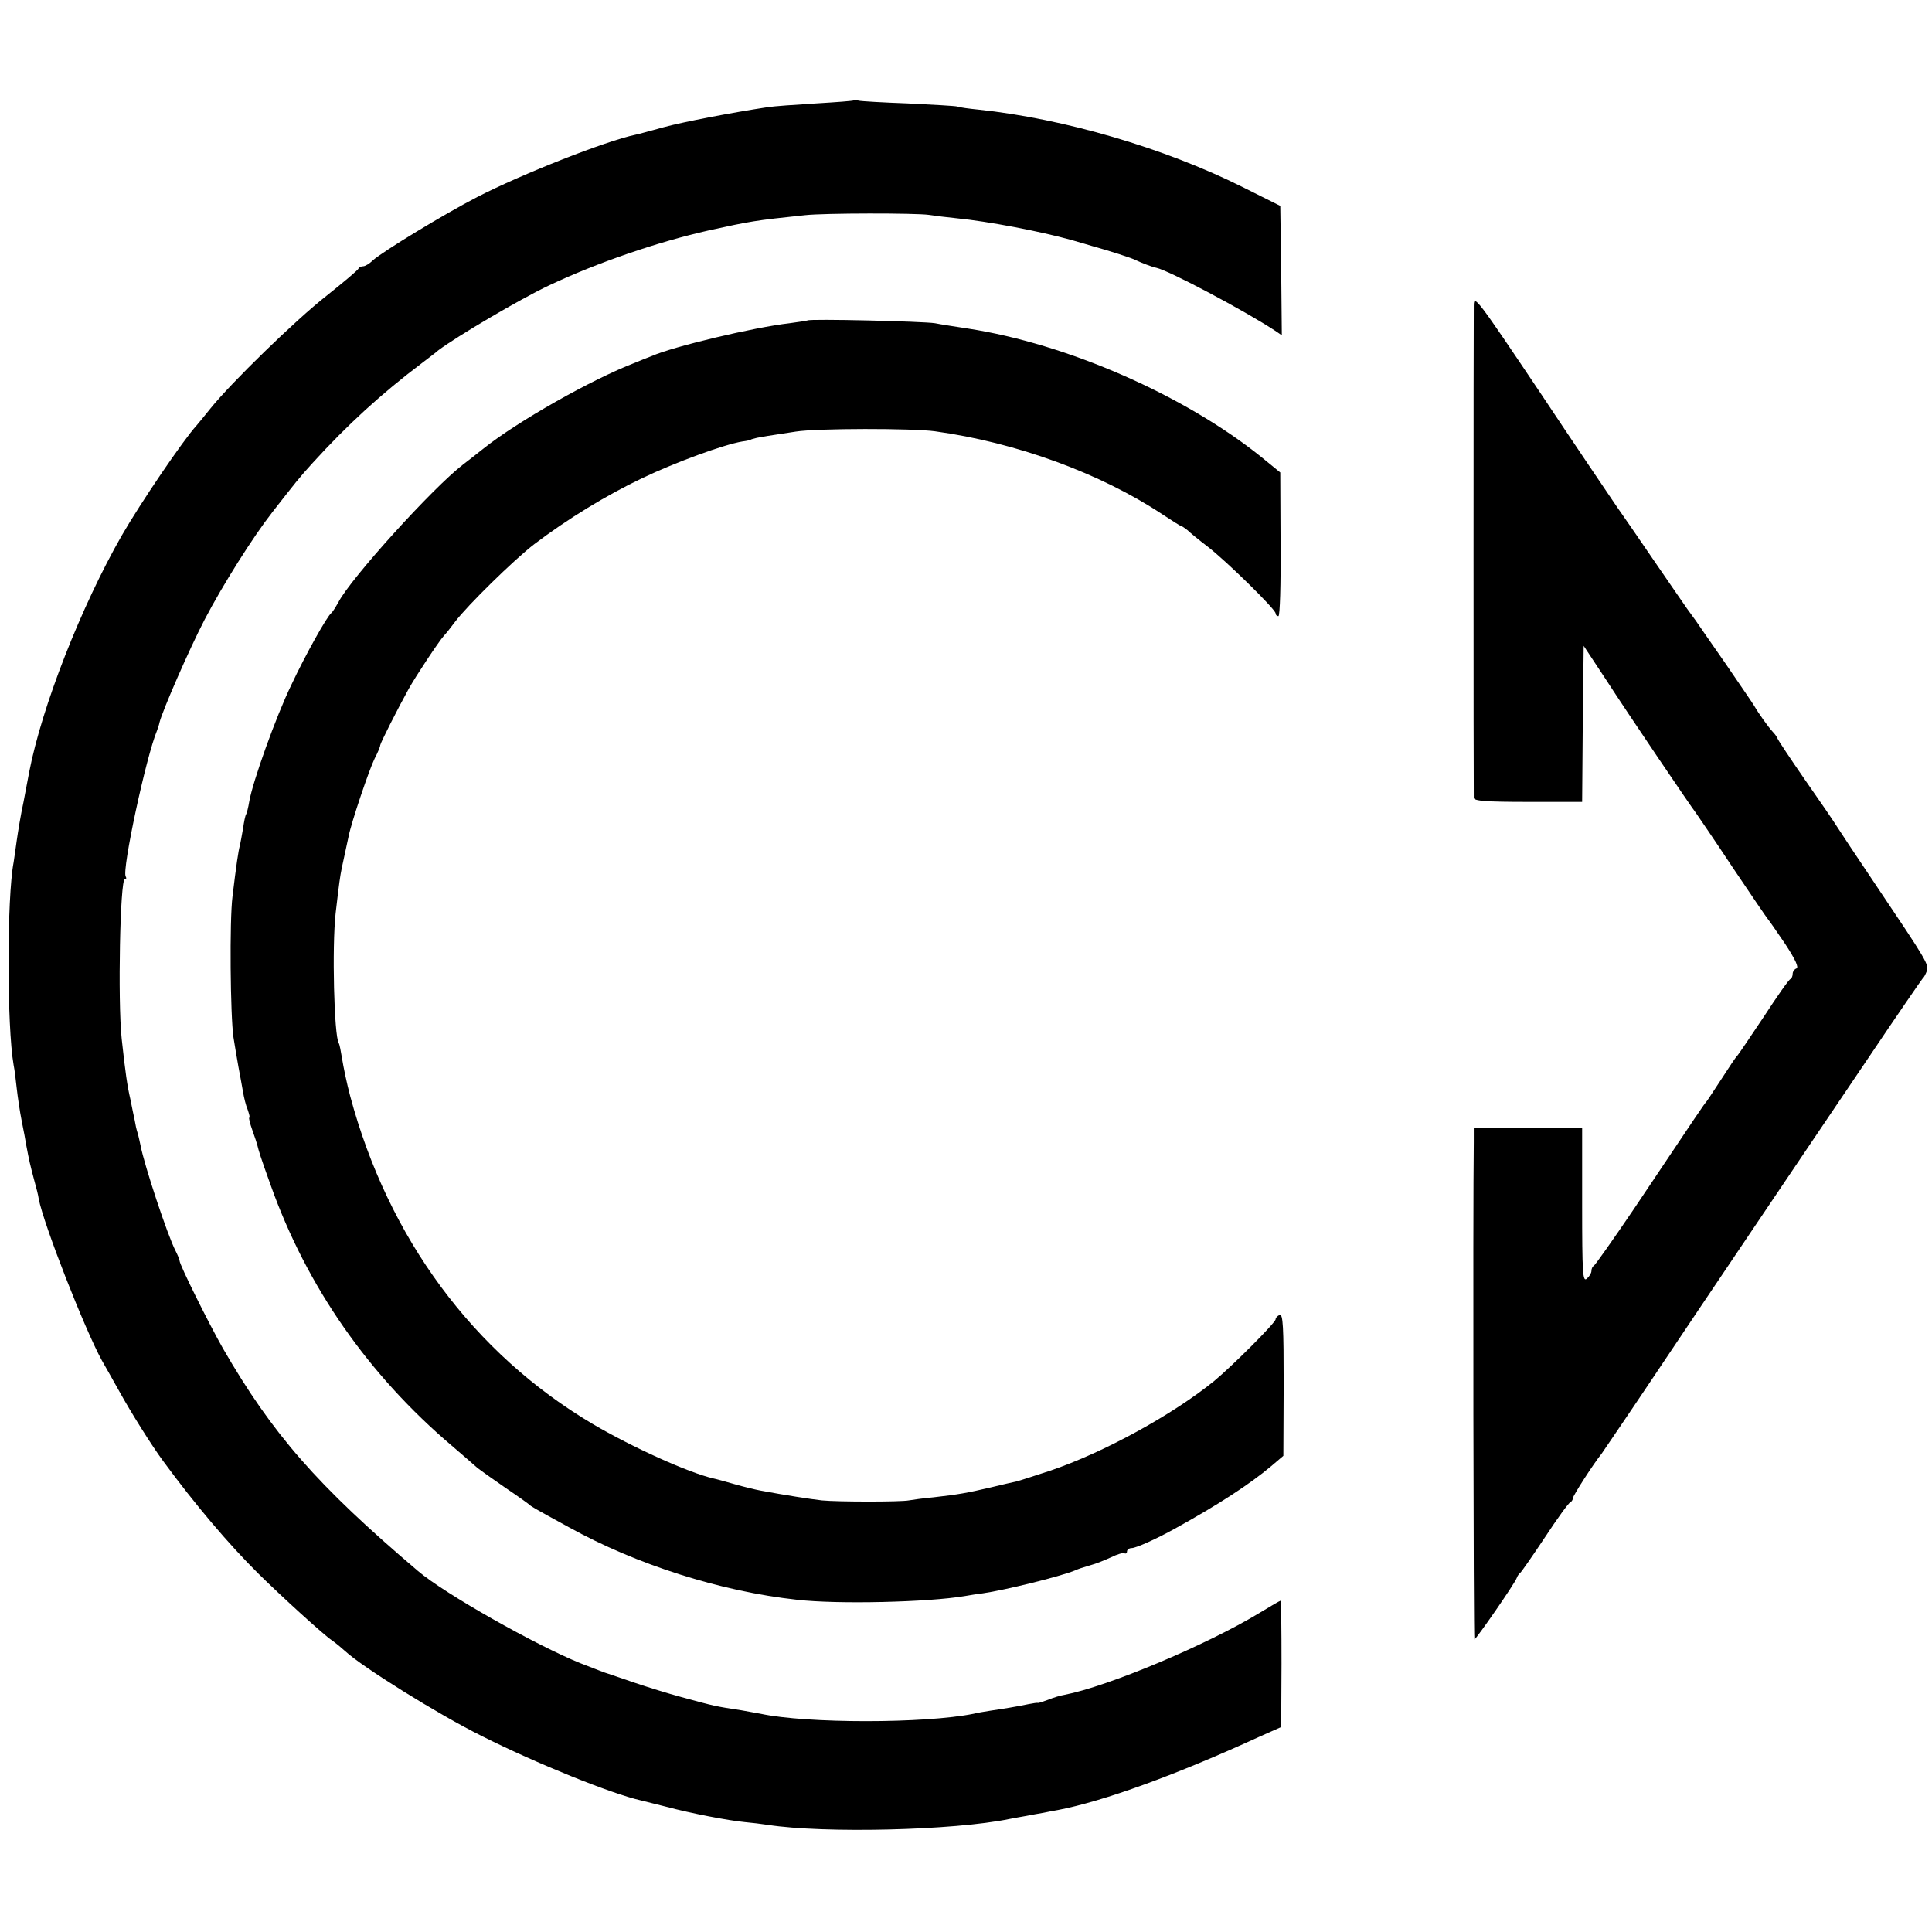 <?xml version="1.0" standalone="no"?>
<!DOCTYPE svg PUBLIC "-//W3C//DTD SVG 20010904//EN"
 "http://www.w3.org/TR/2001/REC-SVG-20010904/DTD/svg10.dtd">
<svg version="1.0" xmlns="http://www.w3.org/2000/svg"
 width="624pt" height="624pt" viewBox="0 0 624 624"
 preserveAspectRatio="xMidYMid meet">
<g transform="translate(0,624) scale(0.1,-0.1)"
fill="#000000" stroke="none">
<path d="M2758 5916 c-1 -2 -57 -6 -123 -10 -66 -4 -136 -9 -155 -12 -113 -17
-275 -48 -337 -65 -40 -11 -80 -22 -90 -24 -96 -20 -367 -127 -511 -201 -110
-57 -304 -175 -338 -205 -11 -11 -25 -19 -31 -19 -6 0 -13 -3 -15 -7 -1 -5
-48 -44 -103 -88 -101 -79 -310 -283 -375 -364 -19 -24 -40 -49 -45 -55 -43
-47 -181 -250 -242 -356 -130 -227 -258 -552 -299 -765 -2 -11 -10 -54 -18
-95 -9 -41 -18 -97 -22 -125 -4 -27 -8 -59 -10 -70 -22 -114 -22 -530 0 -655
3 -14 7 -47 10 -75 3 -27 10 -75 16 -105 6 -30 13 -66 15 -80 9 -48 13 -65 25
-110 7 -25 14 -52 15 -62 16 -83 149 -422 204 -522 10 -17 35 -62 57 -101 37
-67 104 -174 141 -224 102 -139 211 -268 308 -364 74 -73 210 -197 237 -215
13 -9 32 -25 43 -35 55 -51 300 -204 441 -274 177 -89 420 -187 514 -208 8 -2
44 -11 80 -20 82 -22 203 -45 255 -50 22 -2 56 -6 75 -9 182 -28 601 -18 780
19 14 3 39 7 55 10 17 3 41 8 55 10 14 3 35 7 47 9 147 28 383 114 649 236
l72 32 1 204 c0 112 -1 204 -3 204 -2 0 -33 -18 -69 -40 -172 -104 -489 -237
-629 -264 -13 -2 -36 -9 -53 -16 -16 -6 -31 -11 -33 -10 -1 1 -15 -1 -30 -4
-38 -8 -81 -15 -122 -21 -19 -3 -44 -7 -55 -10 -157 -32 -540 -32 -689 0 -12
2 -39 7 -61 11 -84 13 -82 12 -195 43 -41 11 -109 32 -150 46 -41 14 -79 27
-85 29 -11 3 -33 12 -90 34 -142 57 -440 225 -525 298 -326 277 -470 442 -630
719 -46 81 -140 270 -140 283 0 4 -6 18 -13 32 -26 50 -101 277 -113 340 -3
14 -7 33 -10 42 -3 9 -7 27 -9 40 -3 13 -9 43 -14 68 -10 43 -16 85 -28 195
-13 123 -5 515 10 515 5 0 6 4 3 9 -13 20 66 388 101 471 3 8 7 20 8 26 9 37
96 237 146 333 59 113 157 268 218 346 75 96 88 113 131 160 112 123 221 223
355 324 22 17 45 34 50 39 58 44 266 167 360 211 155 73 350 140 515 177 132
29 147 32 310 49 63 7 358 7 400 1 19 -3 60 -8 90 -11 102 -10 269 -42 370
-70 30 -9 60 -17 65 -19 58 -16 133 -40 145 -47 17 -8 50 -21 65 -24 41 -9
284 -138 383 -203 l22 -15 -2 209 -3 209 -124 62 c-251 125 -575 220 -851 249
-30 3 -61 7 -68 10 -7 2 -79 6 -160 10 -81 3 -152 7 -159 9 -6 2 -13 2 -15 1z"/>
<path d="M4760 5254 c-1 -50 -1 -1575 0 -1591 0 -10 42 -13 175 -13 l175 0 2
252 3 252 72 -109 c71 -110 275 -411 290 -430 4 -6 58 -84 118 -175 61 -91
113 -167 116 -170 3 -3 27 -38 55 -79 32 -49 45 -76 36 -79 -6 -2 -12 -10 -12
-17 0 -7 -3 -15 -7 -17 -5 -1 -44 -57 -87 -123 -44 -66 -82 -122 -85 -125 -4
-3 -26 -36 -51 -75 -25 -38 -47 -72 -50 -75 -5 -5 -21 -28 -233 -345 -67 -99
-125 -181 -129 -183 -4 -2 -8 -9 -8 -17 0 -7 -7 -18 -15 -25 -13 -11 -15 16
-15 238 l0 250 -175 0 -175 0 0 -47 c-3 -214 -1 -1604 2 -1606 3 -3 131 181
137 199 2 6 7 13 11 16 4 3 40 55 80 115 40 61 77 112 82 113 4 2 8 8 8 13 0
8 67 112 93 144 4 6 76 111 159 235 83 124 234 349 336 500 102 151 264 392
361 535 96 143 178 262 181 265 4 3 9 13 13 23 8 21 0 34 -162 275 -64 95
-123 184 -131 197 -8 13 -53 79 -100 146 -47 68 -87 128 -89 134 -2 5 -9 15
-15 21 -15 16 -47 61 -60 84 -6 10 -48 71 -93 137 -45 65 -88 126 -95 137 -7
10 -20 28 -29 40 -8 11 -55 80 -104 151 -49 72 -105 153 -124 180 -19 28 -131
193 -248 369 -200 298 -213 316 -213 280z"/>
<path d="M2608 5205 c-2 -1 -28 -5 -58 -9 -114 -13 -375 -75 -445 -106 -11 -4
-36 -14 -55 -22 -138 -53 -379 -189 -490 -278 -24 -19 -53 -42 -64 -50 -98
-75 -364 -369 -403 -445 -9 -16 -19 -32 -23 -35 -14 -11 -83 -134 -129 -232
-50 -103 -125 -313 -136 -377 -3 -19 -8 -38 -10 -41 -3 -4 -7 -25 -10 -46 -4
-22 -8 -46 -10 -54 -5 -17 -12 -65 -24 -165 -10 -78 -7 -385 3 -455 4 -25 11
-67 16 -95 5 -27 12 -64 15 -82 3 -18 9 -43 15 -57 5 -15 8 -26 5 -26 -2 0 2
-18 10 -40 8 -22 15 -44 16 -48 5 -20 9 -35 44 -132 116 -325 315 -611 585
-840 35 -30 72 -62 82 -71 10 -8 51 -37 90 -64 40 -27 75 -52 78 -55 5 -5 9
-8 128 -73 217 -120 489 -207 737 -234 131 -15 423 -8 541 12 16 3 43 7 59 9
70 10 248 54 295 73 19 8 20 8 53 18 16 4 45 16 65 25 20 10 40 16 44 13 5 -2
8 1 8 6 0 6 7 11 15 11 14 0 81 30 140 63 138 76 241 143 310 201 l40 34 1
230 c0 186 -2 229 -13 225 -7 -3 -13 -9 -13 -14 0 -11 -140 -151 -198 -199
-134 -109 -356 -231 -530 -290 -52 -17 -101 -33 -110 -35 -9 -2 -46 -10 -82
-19 -77 -18 -105 -23 -185 -32 -33 -3 -69 -8 -80 -10 -26 -5 -227 -5 -280 0
-36 4 -120 17 -200 32 -16 3 -53 12 -81 20 -28 8 -60 17 -70 19 -79 18 -263
101 -390 176 -385 228 -660 600 -783 1059 -11 41 -22 95 -26 120 -4 24 -8 47
-11 51 -15 25 -22 311 -10 419 12 103 14 117 20 147 9 42 16 75 22 102 9 46
67 217 84 251 10 19 18 38 18 43 1 8 56 117 92 182 24 43 97 153 114 172 6 6
22 26 36 45 40 53 190 200 255 250 108 82 234 159 350 214 109 52 263 108 322
118 16 2 28 5 28 6 0 1 9 3 20 6 21 4 32 6 125 20 69 11 377 11 450 1 262 -36
535 -136 734 -268 32 -21 60 -39 63 -39 2 0 10 -6 18 -12 7 -7 36 -31 65 -53
61 -47 220 -203 220 -216 0 -5 4 -9 9 -9 5 0 8 102 7 232 l-1 232 -60 49
c-248 200 -629 367 -950 416 -38 6 -86 13 -105 17 -36 6 -406 15 -412 9z"/>
</g>
</svg>
